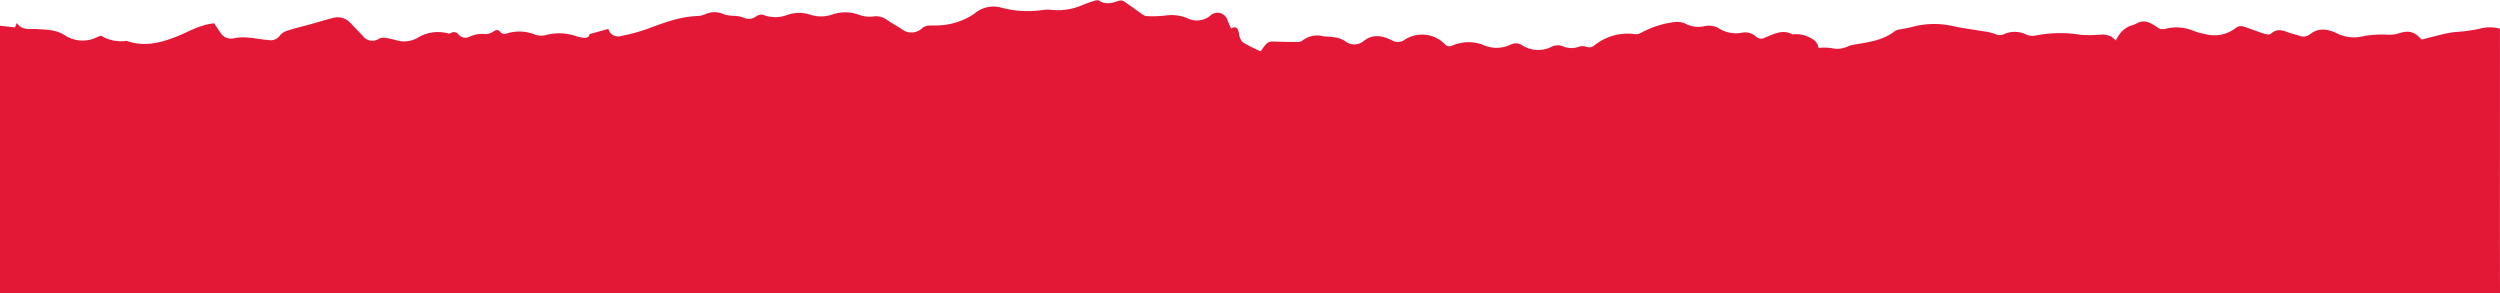 <svg xmlns="http://www.w3.org/2000/svg" width="450" height="52.823" viewBox="0 0 450.499 52.823">
  <g id="Group_3709" data-name="Group 3709" transform="translate(-3916.831 693.992) rotate(-90)">
    <path id="Path_47" data-name="Path 47" d="M594.992,1199.831v450.5H546.778c.1-.87.192-1.739.3-2.7l-.791-.34c1.389-.956,1.018-2.292,1.091-3.523.1-1.75.077-3.478,1.1-5.1a5.819,5.819,0,0,0,.487-5.548c-.155-.37-.469-.92-.328-1.129a6.836,6.836,0,0,0,.865-4.469l.03-.1c1.1-3.111.293-6.159-.825-8.967-.87-2.186-2.144-4.2-2.364-6.72.155-.1.409-.266.656-.437,1.164-.808,2.43-1.263,2-3.362-.385-1.886.2-3.971.356-5.969a2,2,0,0,0-.8-2.048,2.835,2.835,0,0,1-.9-1.406c-.438-1.359-.763-2.754-1.143-4.132s-.818-2.734-1.148-4.12a3.045,3.045,0,0,1,.9-3.068c.809-.771,1.609-1.556,2.432-2.314a2.122,2.122,0,0,0,.449-2.79,2.022,2.022,0,0,1-.2-1.135,19.071,19.071,0,0,1,.432-2,4.843,4.843,0,0,0-.35-3.747,6.992,6.992,0,0,1-.841-5.705.524.524,0,0,0-.078-.386,1.032,1.032,0,0,1,.281-1.447,1.6,1.6,0,0,0,.414-1.844,5.707,5.707,0,0,1-.564-2.459,2.663,2.663,0,0,0-.483-2.051.787.787,0,0,1,.238-1.222,1.035,1.035,0,0,0,.225-.937,7.594,7.594,0,0,1,.174-5.292,3.293,3.293,0,0,0,.071-1.866,9.329,9.329,0,0,1,.023-4.936c.117-.427.289-.844.365-1.278.138-.786.248-1.594-.565-1.678l-.938-3.408a1.792,1.792,0,0,0,1.33-2.037,33.962,33.962,0,0,0-1.346-5.025c-1.088-2.911-2.193-5.8-2.305-8.955a3.78,3.78,0,0,0-.306-1.387,4,4,0,0,1,.007-3.441,7.561,7.561,0,0,0,.272-1.9,5.287,5.287,0,0,1,.3-1.58,2.1,2.1,0,0,0-.207-2.283,1.685,1.685,0,0,1-.279-1.282,6,6,0,0,0,.035-4.292,6.458,6.458,0,0,1-.094-4.11,6.205,6.205,0,0,0-.051-4.2,7.214,7.214,0,0,1,.153-4.808,5.568,5.568,0,0,0,.262-2.364,3.254,3.254,0,0,1,.51-2.4c.616-.9,1.161-1.84,1.733-2.767a2.8,2.8,0,0,0-.134-3.7c-.63-.735-.461-1.506-.5-2.305a12.5,12.5,0,0,0-2.061-7.031,5.3,5.3,0,0,1-1.177-4.855,18.372,18.372,0,0,0,.44-7.606,6.884,6.884,0,0,1-.016-1.531,10.76,10.76,0,0,0-.725-5.21c-.319-.789-.615-1.589-.876-2.4-.1-.3-.2-.728-.067-.938.774-1.179.466-2.322.055-3.5a1.2,1.2,0,0,1,.033-.925c.785-1.18,1.643-2.312,2.453-3.476a1.4,1.4,0,0,0,.258-.745,20.9,20.9,0,0,0-.131-3.533,7.328,7.328,0,0,1,.565-3.877,3.754,3.754,0,0,0-.528-4,1.883,1.883,0,0,1,.863-3.11c.465-.175.913-.4,1.454-.633-.536-1.04.056-1.256.891-1.424a2.687,2.687,0,0,0,1.608-.7,25.281,25.281,0,0,0,1.608-3.2c-.744-.636-1.807-.974-1.758-2.205.055-1.388.08-2.777.083-4.166a1.881,1.881,0,0,0-.215-1.128,4.278,4.278,0,0,1-.826-3.723c.109-.671.061-1.371.192-2.036a4.949,4.949,0,0,1,.623-1.864,2.664,2.664,0,0,0,.038-3.471c-1.332-1.691-.914-3.413-.111-5.069a2.075,2.075,0,0,0-.1-2.3,5.75,5.75,0,0,1,.952-7.387,1.176,1.176,0,0,0,.174-1.024,7.4,7.4,0,0,1-.264-5.562,5.933,5.933,0,0,0,.032-5.093,2,2,0,0,1,.093-2.083,5.369,5.369,0,0,0,.352-5.174,2.574,2.574,0,0,1-.129-2.255,3.927,3.927,0,0,0,.062-2.788,2.112,2.112,0,0,1-.03-1.291,1.485,1.485,0,0,0-.278-1.6,9.5,9.5,0,0,1-1.991-7.085,1.94,1.94,0,0,0-.172-1.168,16.556,16.556,0,0,1-1.967-5.98,3.638,3.638,0,0,1,.232-2.027,5.1,5.1,0,0,0,.528-3.332,3.719,3.719,0,0,1,.222-2.553,5.847,5.847,0,0,0,.941-4.254,2.97,2.97,0,0,1,.662-2.65,1.327,1.327,0,0,0,.187-1.636c-.613-1.549-1.525-3.1-.614-4.868.081-.158-.01-.4.007-.6a6.1,6.1,0,0,1,.177-1.542c.45-1.237.967-2.463,2.284-2.611a12.551,12.551,0,0,1,.024-2.248,4.422,4.422,0,0,0-.255-2.984,4.255,4.255,0,0,1-.343-1.175c-.446-2.6-.759-5.231-2.475-7.406a2.2,2.2,0,0,1-.267-.87c-.167-.766-.265-1.551-.485-2.3a15.345,15.345,0,0,1-.042-7.575c.34-1.656.549-3.339.835-5.007a10.5,10.5,0,0,1,.487-2.214,1.9,1.9,0,0,0,.074-1.625,4.67,4.67,0,0,1,.1-4.135,2.832,2.832,0,0,0,.108-1.669,22.922,22.922,0,0,1-.1-8.129,25.526,25.526,0,0,0-.069-3.933,3.932,3.932,0,0,1,.358-1.444,3.836,3.836,0,0,1,.727-.838,10.338,10.338,0,0,1-1.4-.9,5.012,5.012,0,0,1-1.029-1.266c-.28-.5-.353-1.114-.638-1.608-.818-1.419-.093-2.59.642-3.665a1.7,1.7,0,0,0,.339-1.46,7.926,7.926,0,0,1,.221-4.814,12.153,12.153,0,0,0,.712-2.451,6.268,6.268,0,0,0-1.025-5.372,1.715,1.715,0,0,1-.412-1.259c.363-1.29.912-2.527,1.32-3.807.138-.435.279-1.136.055-1.376-.908-.975-.706-1.935-.289-3,.261-.663.385-1.378.624-2.052a1.935,1.935,0,0,0-.262-2c-1.212-1.577-.937-3.208-.135-4.877a6.913,6.913,0,0,0,.444-4.951,19.682,19.682,0,0,1-.223-4.036,6.661,6.661,0,0,0-.13-1.791c-.711-2.09-.505-3.071,1.021-4.457-.206-.8-.4-1.545-.587-2.289-.157-.621-.327-1.24-.461-1.867-.125-.587-.231-1.181-.307-1.777a29.026,29.026,0,0,0-.579-4.41,6.906,6.906,0,0,1-.026-3.767h1.027q12.307,0,24.615.007Q583.963,1199.856,594.992,1199.831Z" transform="translate(1236.161 5567.161) rotate(180)" fill="#e31837"/>
  </g>
</svg>
